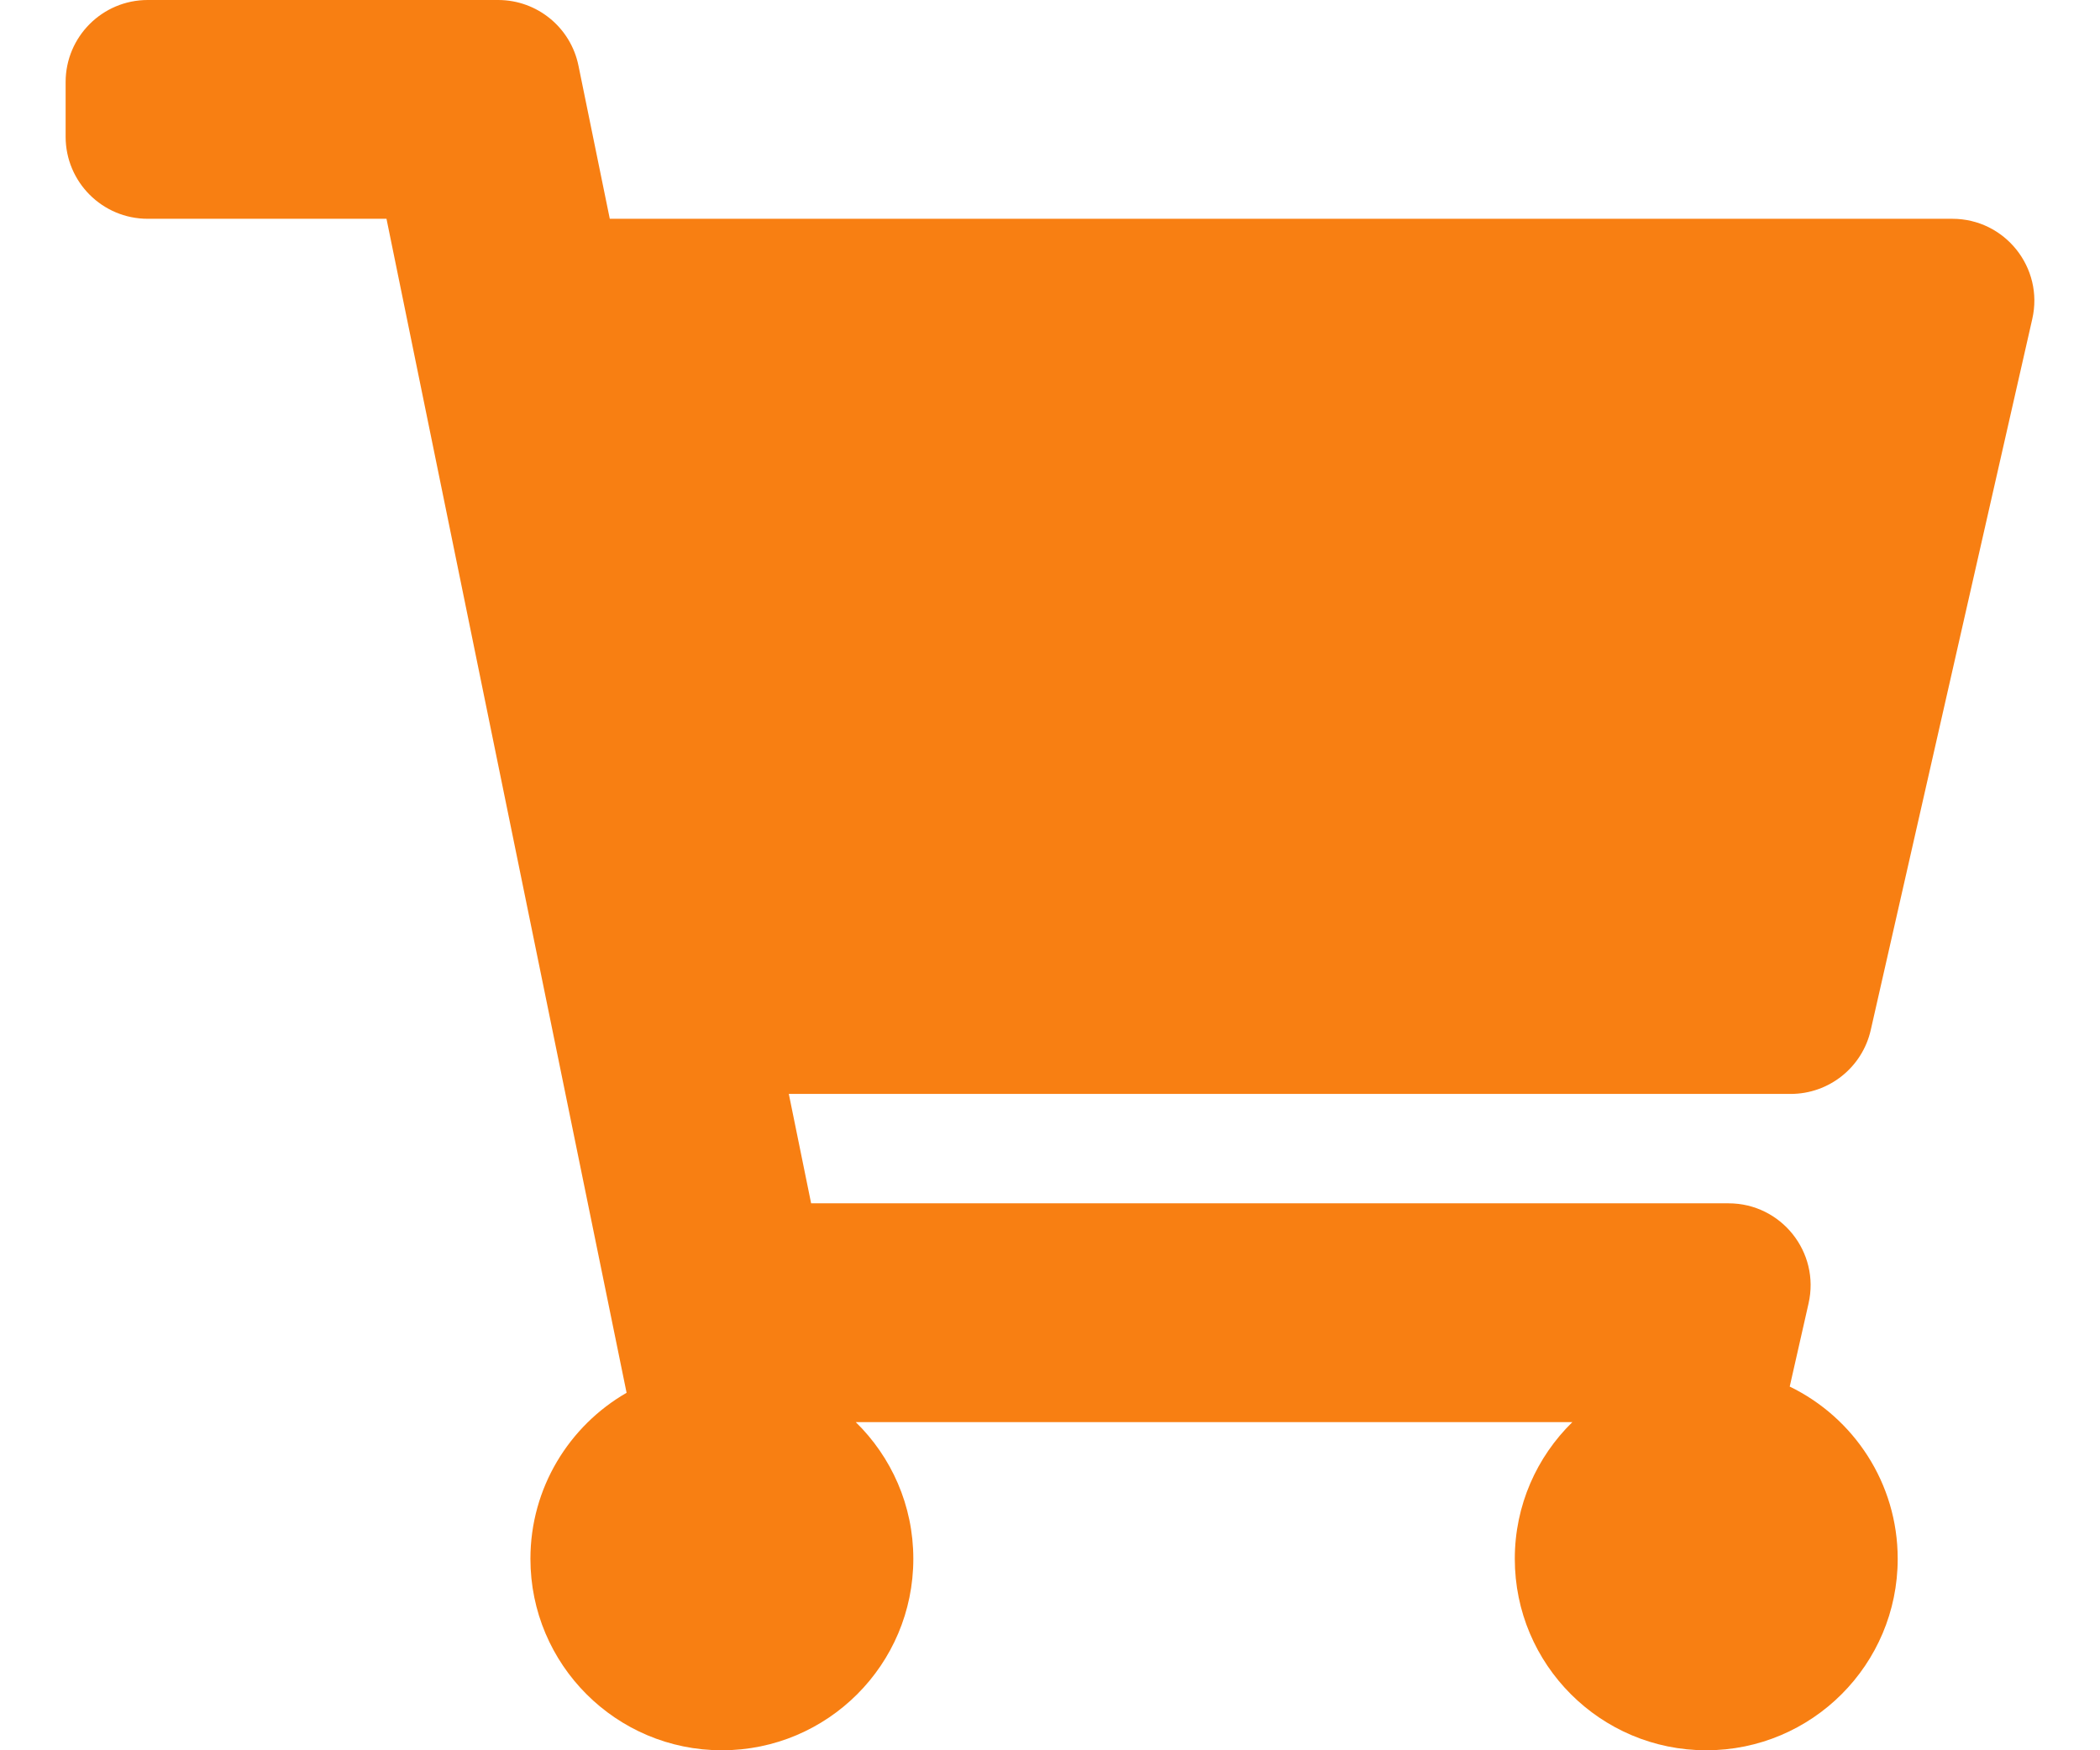 <svg width="24" height="20" viewBox="0 0 24 20" fill="none" xmlns="http://www.w3.org/2000/svg">
<path d="M21.38 11.77L23.226 3.645C23.36 3.059 22.914 2.5 22.312 2.5H6.969L6.611 0.75C6.522 0.313 6.138 0 5.693 0H1.688C1.17 0 0.75 0.42 0.75 0.938V1.562C0.75 2.08 1.17 2.5 1.688 2.5H4.417L7.161 15.915C6.505 16.293 6.062 17.001 6.062 17.812C6.062 19.021 7.042 20 8.25 20C9.458 20 10.438 19.021 10.438 17.812C10.438 17.2 10.186 16.647 9.78 16.25H17.97C17.564 16.647 17.312 17.2 17.312 17.812C17.312 19.021 18.292 20 19.5 20C20.708 20 21.688 19.021 21.688 17.812C21.688 16.946 21.184 16.198 20.454 15.844L20.669 14.895C20.803 14.309 20.357 13.75 19.755 13.75H9.27L9.015 12.5H20.465C20.903 12.5 21.283 12.197 21.38 11.77Z" fill="#F87F12"/>
</svg>
